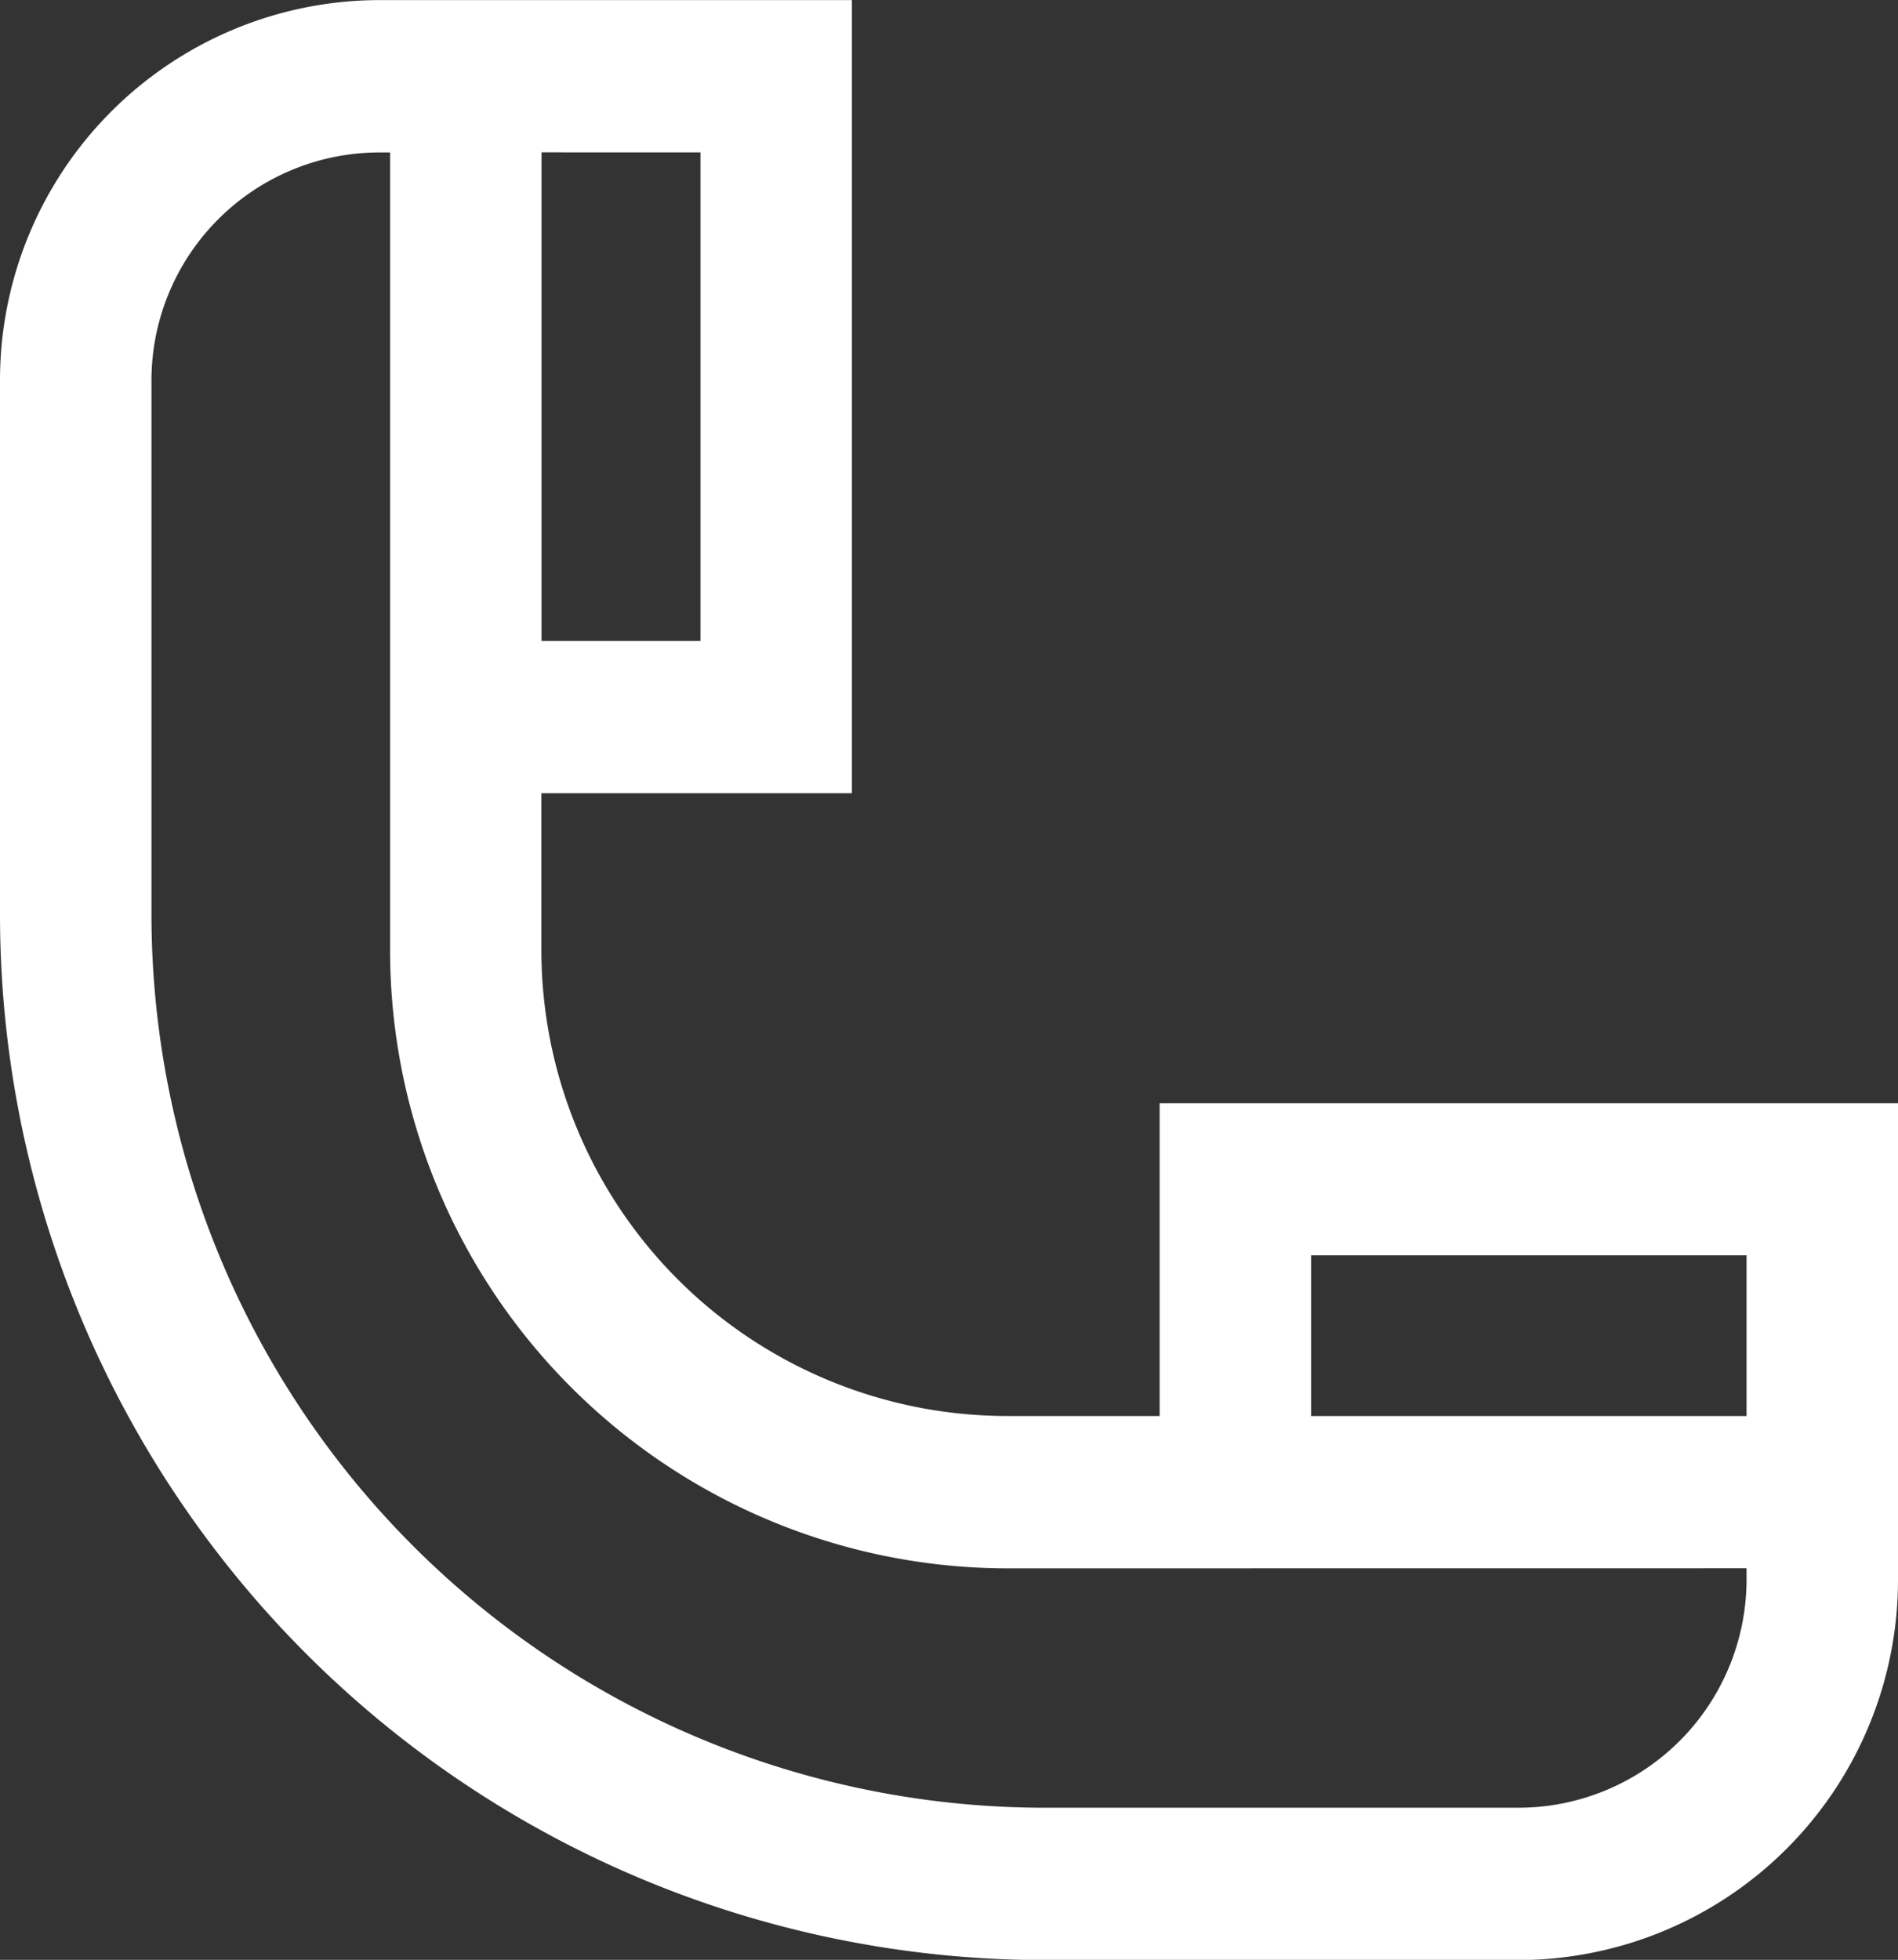 <svg xmlns="http://www.w3.org/2000/svg" width="22.192" height="22.909" viewBox="0 0 22.192 22.909">
  <rect x="0" y="0" width="22.192" height="22.909" fill="#333333" stroke="none"/>
  <path id="Trazado_56808" data-name="Trazado 56808" d="M13.559,509.9h-1.8a5.449,5.449,0,0,1-5.429-5.457v-1.823H9.961v-9.271H4.428A4.444,4.444,0,0,0,0,497.8v6.219a12.224,12.224,0,0,0,12.177,12.241h5.587a4.445,4.445,0,0,0,4.428-4.451v-5.565H13.559Zm-5.369-9.06H6.332v-5.711H8.19v5.711Zm12.231,7.182V509.9H15.33v-1.878Zm0,3.658v.128a2.668,2.668,0,0,1-2.657,2.671H12.177A10.446,10.446,0,0,1,1.771,504.017V497.8a2.666,2.666,0,0,1,2.657-2.67h.133v9.314a7.227,7.227,0,0,0,7.2,7.237Z" transform="translate(0 -493.348)" fill="#fff"/>
</svg>
